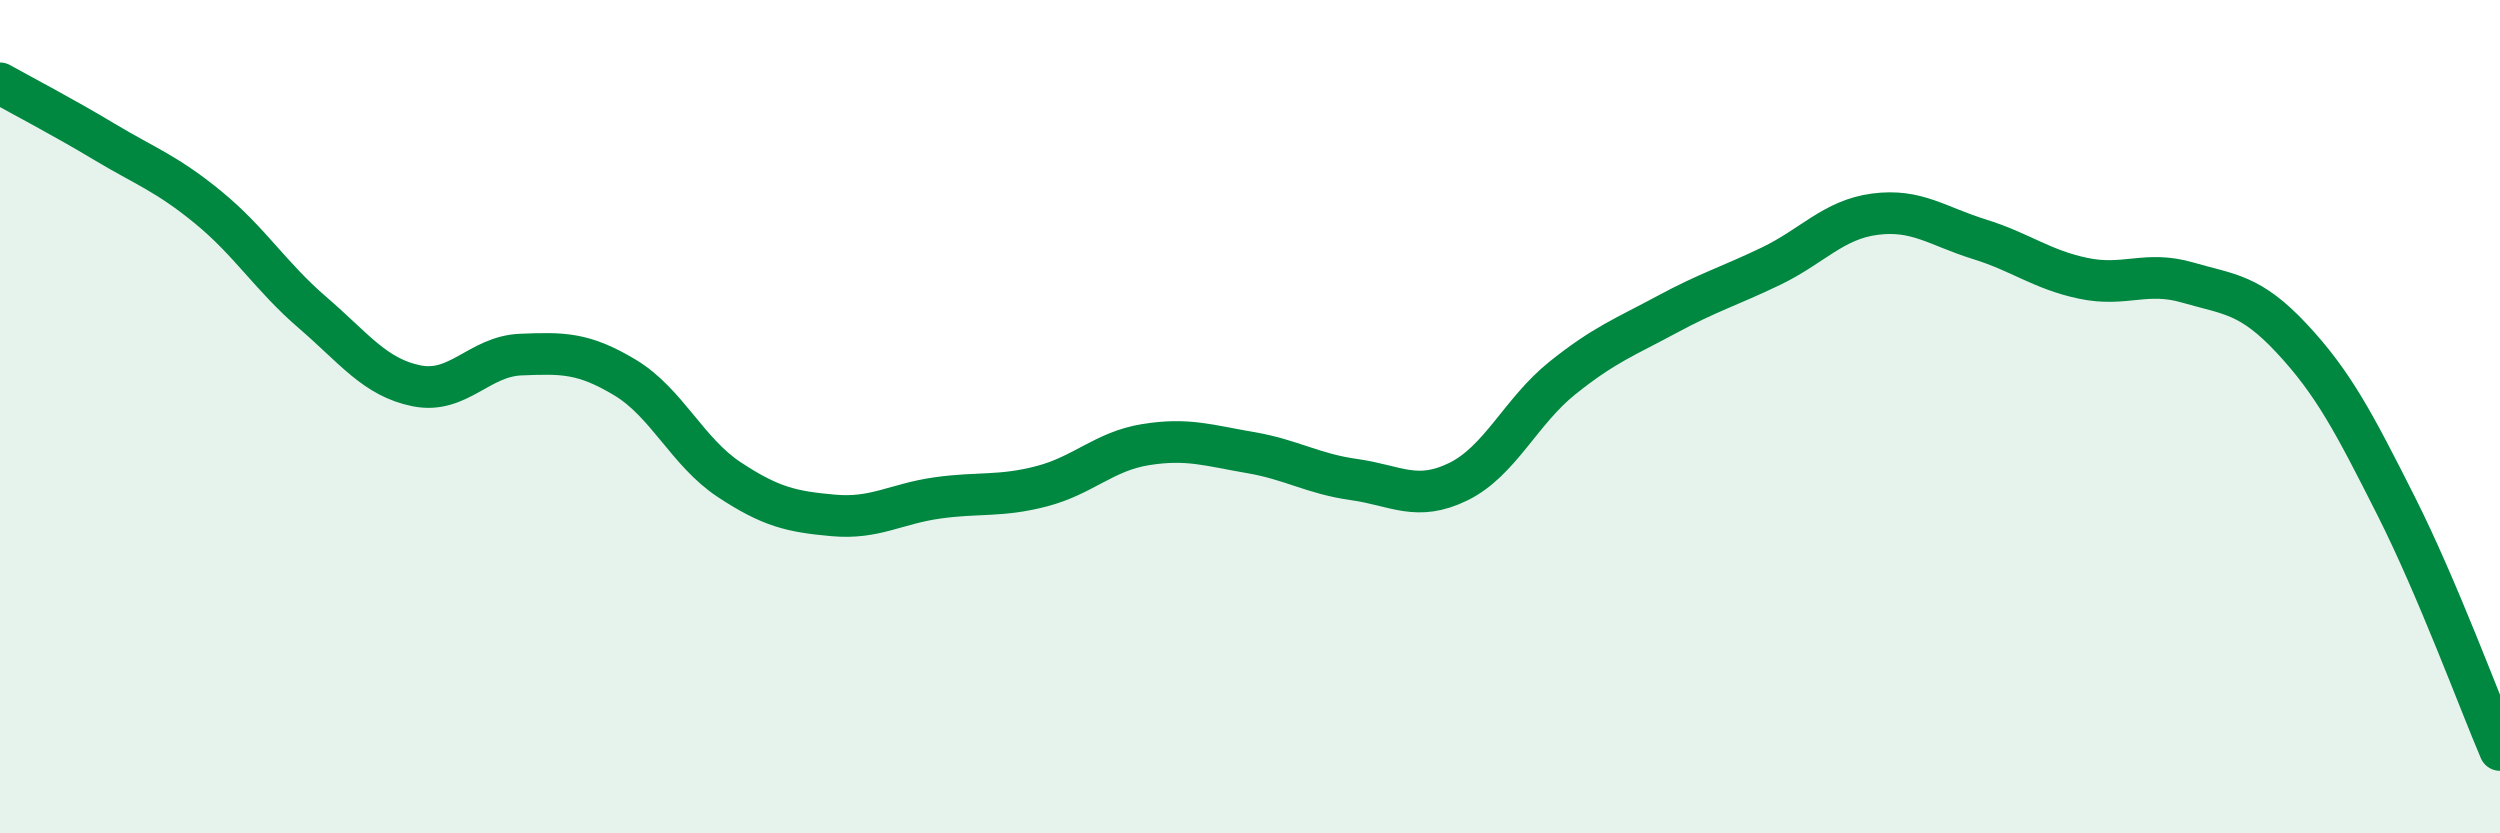 
    <svg width="60" height="20" viewBox="0 0 60 20" xmlns="http://www.w3.org/2000/svg">
      <path
        d="M 0,2 C 0.5,2.28 1.5,2.8 2.5,3.4 C 3.5,4 4,4.16 5,4.98 C 6,5.8 6.5,6.64 7.5,7.5 C 8.5,8.36 9,9.06 10,9.26 C 11,9.46 11.5,8.55 12.5,8.51 C 13.5,8.47 14,8.46 15,9.06 C 16,9.66 16.5,10.85 17.5,11.51 C 18.5,12.17 19,12.28 20,12.37 C 21,12.46 21.5,12.09 22.5,11.95 C 23.5,11.81 24,11.93 25,11.67 C 26,11.41 26.5,10.83 27.5,10.67 C 28.5,10.51 29,10.69 30,10.86 C 31,11.03 31.5,11.37 32.5,11.51 C 33.5,11.65 34,12.05 35,11.56 C 36,11.07 36.5,9.87 37.5,9.07 C 38.5,8.27 39,8.09 40,7.55 C 41,7.01 41.5,6.87 42.5,6.39 C 43.5,5.91 44,5.27 45,5.14 C 46,5.01 46.5,5.43 47.5,5.74 C 48.5,6.05 49,6.47 50,6.68 C 51,6.89 51.5,6.49 52.5,6.78 C 53.5,7.07 54,7.05 55,8.12 C 56,9.19 56.5,10.15 57.5,12.13 C 58.5,14.11 59.5,16.83 60,18L60 20L0 20Z"
        fill="#008740"
        opacity="0.1"
        stroke-linecap="round"
        stroke-linejoin="round"
      />
      <path
        d="M 0,2 C 0.5,2.28 1.5,2.8 2.5,3.4 C 3.5,4 4,4.16 5,4.98 C 6,5.8 6.5,6.64 7.5,7.5 C 8.5,8.36 9,9.06 10,9.26 C 11,9.46 11.5,8.55 12.5,8.51 C 13.5,8.47 14,8.46 15,9.06 C 16,9.66 16.5,10.85 17.5,11.51 C 18.5,12.17 19,12.28 20,12.37 C 21,12.46 21.5,12.09 22.5,11.95 C 23.5,11.81 24,11.93 25,11.67 C 26,11.41 26.5,10.83 27.5,10.67 C 28.5,10.51 29,10.69 30,10.86 C 31,11.03 31.5,11.37 32.5,11.51 C 33.5,11.65 34,12.05 35,11.56 C 36,11.07 36.5,9.87 37.5,9.07 C 38.5,8.27 39,8.09 40,7.55 C 41,7.01 41.5,6.87 42.5,6.39 C 43.5,5.91 44,5.27 45,5.14 C 46,5.01 46.5,5.43 47.5,5.74 C 48.5,6.05 49,6.47 50,6.68 C 51,6.89 51.5,6.49 52.5,6.78 C 53.5,7.07 54,7.05 55,8.12 C 56,9.19 56.5,10.15 57.5,12.13 C 58.5,14.11 59.5,16.83 60,18"
        stroke="#008740"
        stroke-width="1"
        fill="none"
        stroke-linecap="round"
        stroke-linejoin="round"
      />
    </svg>
  